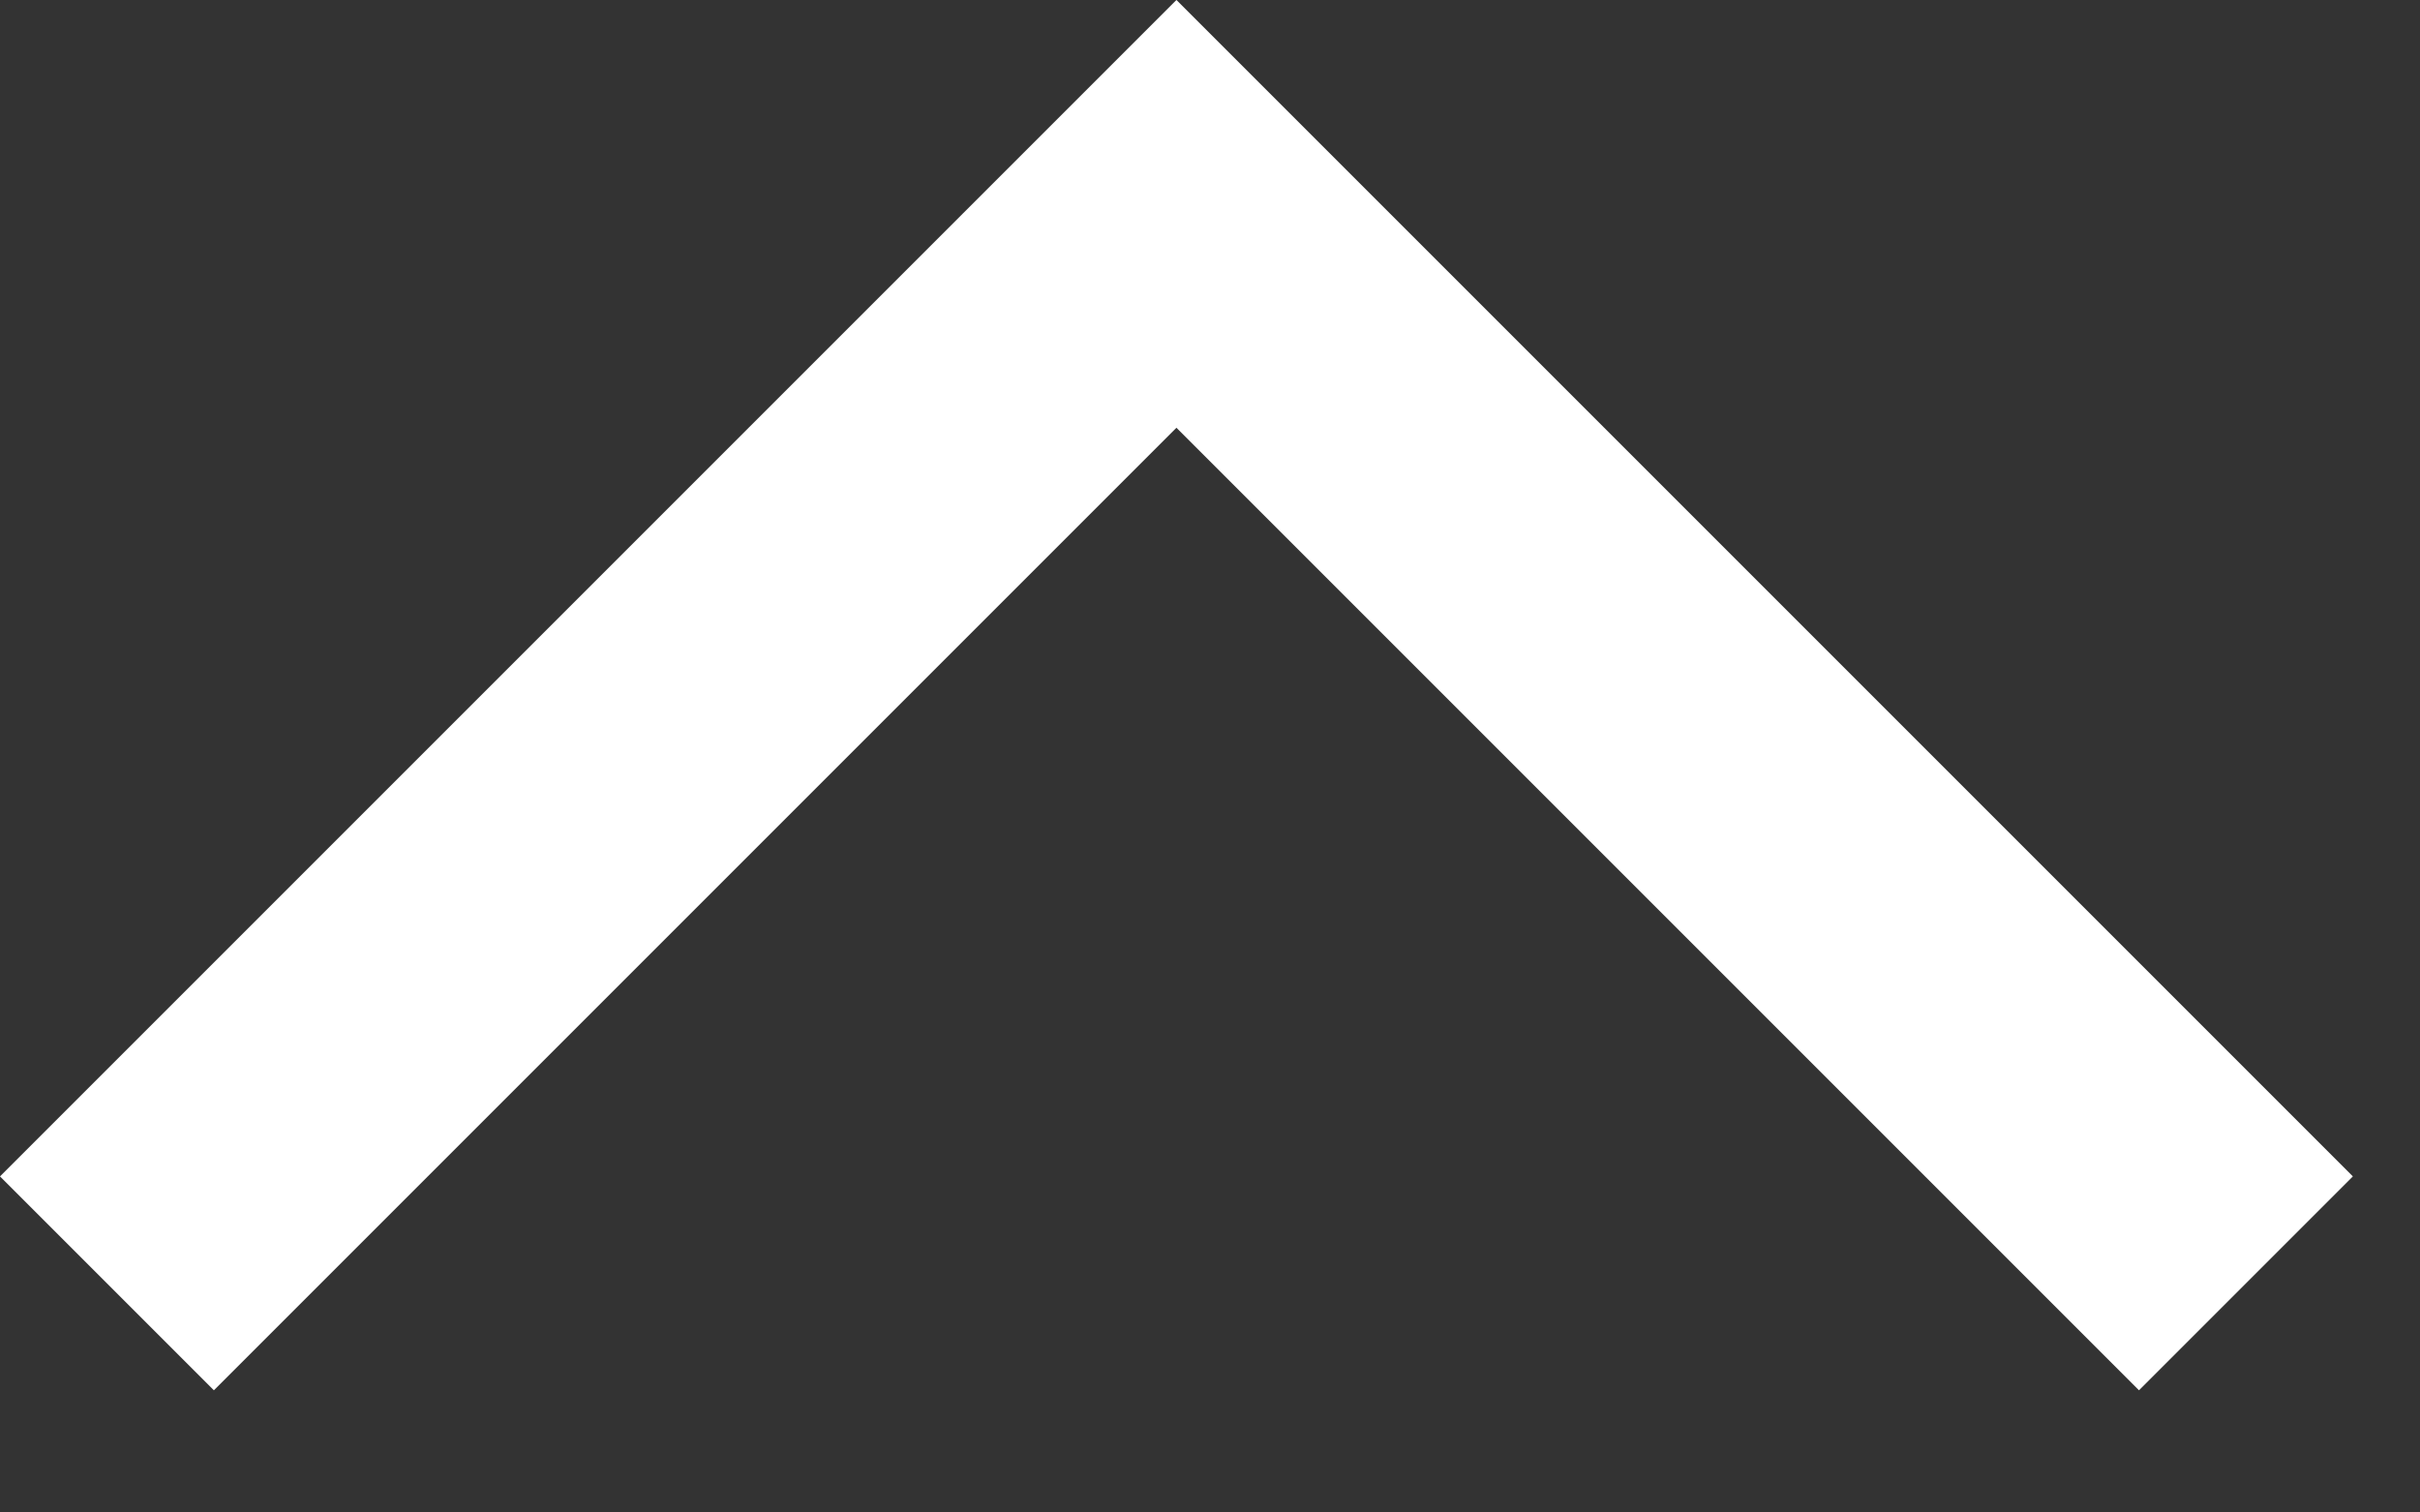 <svg width="16" height="10" viewBox="0 0 16 10" fill="none" xmlns="http://www.w3.org/2000/svg">
<rect x="0" y="0" width="16" height="10" fill="#333333" stroke="none"/>
<path d="M0.707 8.485L7.778 1.414L14.849 8.485" stroke="white" stroke-width="2"/>
</svg>
